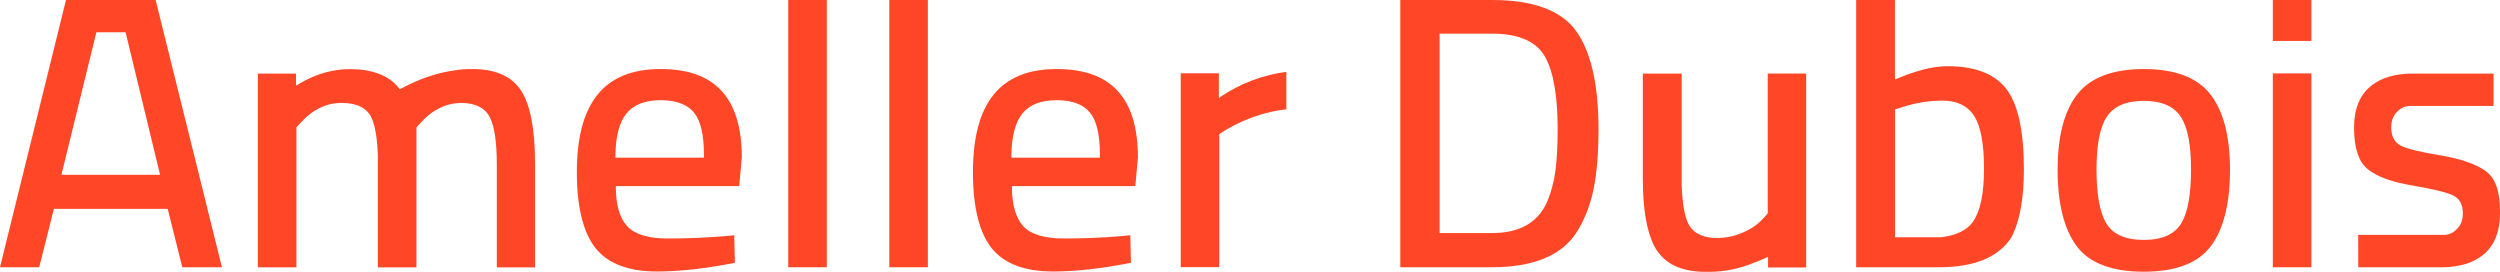 <?xml version="1.0" encoding="UTF-8"?>
<svg xmlns="http://www.w3.org/2000/svg" id="Calque_1" data-name="Calque 1" viewBox="0 0 2290.08 249" preserveAspectRatio="xMinYMin">
  <defs>
    <style>
      .cls-1 {
        fill: #ff4626;
      }
    </style>
  </defs>
  <path class="cls-1" d="M605.14,63.25c-51.68,0-76.72,30.93-76.72,94.57,0,31.82,5.79,55.27,17.16,69.53,11.27,14.17,30.23,21.35,56.36,21.35,20.65,0,44.59-2.69,71.23-7.98l-.6-25.24-7.88.8c-18.16,1.5-36.11,2.19-53.27,2.19s-30.23-3.79-36.91-11.27c-6.68-7.38-10.18-18.95-10.38-34.52v-2.19h113.03l2.39-26.44c-.2-54.27-24.44-80.81-74.42-80.81M644.85,144.45h-81.1v-2.19c.2-17.66,3.69-30.53,10.18-38.41,6.58-8.08,17.16-12.07,31.32-12.07s24.54,3.89,30.63,11.57c6.09,7.58,8.98,20.35,8.98,39.01v2.09h0Z"/>
  <rect class="cls-1" x="722.06" width="35.31" height="244.81"/>
  <rect class="cls-1" x="814.64" width="35.31" height="244.81"/>
  <path class="cls-1" d="M967.97,63.25c-51.68,0-76.72,30.93-76.72,94.57,0,31.82,5.79,55.27,17.16,69.53,11.27,14.17,30.23,21.35,56.36,21.35,20.65,0,44.59-2.69,71.23-7.98l-.6-25.24-7.88.8c-18.16,1.5-36.11,2.19-53.27,2.19s-30.23-3.79-36.91-11.27c-6.68-7.38-10.18-19.05-10.38-34.52v-2.19h113.03l2.39-26.44c-.2-54.27-24.44-80.81-74.42-80.81M1007.57,144.45h-81.1v-2.19c.2-17.56,3.69-30.53,10.18-38.41,6.58-8.08,17.06-12.07,31.32-12.07s24.54,3.89,30.63,11.57c6.09,7.58,8.98,20.35,8.98,39.01v2.09h0Z"/>
  <path class="cls-1" d="M1282.71,244.81h84c39.01,0,65.54-11.47,78.91-34.22,6.88-11.57,11.77-24.74,14.47-39.11,2.79-14.47,4.19-32.32,4.19-53.27,0-40.8-6.98-71.13-20.65-89.98C1430.05,9.48,1404.22,0,1366.81,0h-84.1v244.81h0ZM1366.81,213.49h-48.08V30.83h48.08c24.24,0,40.6,7.08,48.48,21.15,7.68,13.57,11.57,35.91,11.57,66.14,0,15.16-.7,27.93-2,38.11-1.4,10.37-3.99,20.25-7.98,29.33-8.48,18.66-25.34,27.93-50.08,27.93"/>
  <path class="cls-1" d="M1903.11,86.09c-12.17,15.26-18.26,38.71-18.26,69.63s5.99,54.47,17.66,70.03c11.67,15.36,32.22,23.14,61.25,23.14s49.58-7.78,61.25-23.14c11.77-15.56,17.76-39.11,17.76-70.03s-6.09-54.27-18.26-69.63c-11.97-15.16-32.42-22.84-60.65-22.84s-48.78,7.68-60.75,22.84M1963.77,219.77c-17.06,0-28.63-5.29-34.62-15.66-5.79-9.98-8.68-26.44-8.68-48.78s2.99-38.41,9.28-48.18c6.38-9.78,17.76-14.76,34.02-14.76s27.73,4.99,34.02,14.76c6.28,9.68,9.28,25.44,9.28,48.18s-2.89,38.81-8.68,48.78c-5.99,10.38-17.56,15.66-34.62,15.66"/>
  <path class="cls-1" d="M2081.98,244.81h35.31V67.24h-35.31v177.57ZM2081.98,37.51h35.31V0h-35.31v37.51Z"/>
  <path class="cls-1" d="M2160.29,244.81h78.81c14.17-.5,25.34-3.79,34.02-10.18,11.27-8.28,16.96-21.55,16.96-39.31v-2c0-17.86-4.19-29.83-12.57-36.21-1.1-.9-2.39-1.7-3.69-2.49-8.68-5.29-21.35-9.38-37.61-12.17-19.65-3.29-31.82-6.19-37.11-9.08-2.59-1.4-4.69-3.39-6.09-5.79-1.6-2.69-2.49-6.09-2.59-9.98v-.7c0-7.58,2.39-12.47,8.28-17.06,2.19-1.6,5.79-2.79,8.58-2.79h76.91v-29.63h-76.81c-14.17.5-25.34,3.79-34.02,10.18-11.27,8.28-16.96,21.45-16.96,39.31v1c.2,17.66,4.09,29.73,11.67,36.31,1.3,1.2,2.89,2.39,4.69,3.49,8.18,5.29,20.35,9.38,36.21,12.07,19.65,3.39,32.52,6.48,38.01,9.18,2.79,1.4,4.99,3.19,6.48,5.59,1.6,2.79,2.49,6.19,2.59,10.08v.7c0,7.58-2.39,12.47-8.38,17.06-2.1,1.6-5.69,2.79-8.58,2.79h-78.91l.1,29.63Z"/>
  <path class="cls-1" d="M167,244.81h36.31L142.56,0H60.45L0,244.81h35.91l13.47-53.47h104.25l13.37,53.47ZM146.65,160.11H56.26L88.29,29.53h26.74l31.62,130.59Z"/>
  <path class="cls-1" d="M477.05,82.5l-.7-.9c-8.58-12.17-23.24-18.36-43.69-18.36l-1,.1-1-.1c-3.99,0-8.18.3-12.37,1-12.27,1.5-24.74,4.89-37.11,10.28-4.49,1.9-8.88,3.99-13.37,6.38l-1.6.8-1.1-1.4c-4.79-5.89-11.07-10.18-18.85-12.97-7.28-2.69-15.76-3.99-25.64-3.99-13.87,0-29.43,3.29-46.19,13.17l-3.29,2v-11.07h-34.92v177.47h35.31V116.82s1.2-1.7,6.78-7.38c6.98-6.98,18.26-15.16,34.62-15.16,13.97,0,23.24,4.59,27.43,13.67,3.29,7.08,5.19,18.46,5.79,34.62v102.35h35.31V116.82s1.2-1.7,6.78-7.38c6.88-6.88,18.16-14.96,34.32-15.16,13.17.1,22.05,4.69,26.34,13.57,4.19,8.58,6.19,22.55,6.19,42.8v94.27h35.02v-95.27c0-31.52-4.39-54.07-13.07-67.14"/>
  <path class="cls-1" d="M1648.73,67.34h-29.43v128.09s-1.2,1.7-6.78,7.38c-6.98,6.98-22.45,15.16-38.81,15.16h-1c-1.1,0-2.19-.1-3.19-.1h-.9c-11.07-1-18.65-5.49-22.35-13.47-3.29-7.08-5.19-18.46-5.79-34.62v-102.35h-35.61v95.27c0,3.89.1,7.58.2,11.27.9,25.64,5.29,44.39,12.87,55.77l.7.9.5.6c8.68,11.77,23.14,17.76,43.3,17.76h3.59c11.37,0,26.74-2.29,41.2-8.58,2.19-.8,4.39-1.6,6.58-2.59,1.9-.8,3.89-1.7,5.79-2.59v9.78h34.92V67.44l-5.79-.1h0Z"/>
  <path class="cls-1" d="M1146.64,73.82c-9.68,3.69-18.85,8.38-26.54,13.57l-3.59,2.39v-22.65h-34.92v177.57h35.31v-120.51h0v-1.3l1-.7c7.98-5.39,17.16-10.08,27.03-13.87,6.48-2.49,13.17-4.49,20.05-5.99,4.79-1.1,9.28-1.8,13.37-2.19v-34.32c-9.98,1.2-20.85,3.89-31.72,7.98"/>
  <path class="cls-1" d="M1700.3,244.81h76.12c32.12,0,54.37-9.18,66.14-27.43.5-.9,1-2,1.5-3.09,6.58-14.37,9.88-34.22,9.88-59.16,0-35.41-5.49-60.25-16.36-74.02h0c-10.77-13.57-28.63-20.45-53.27-20.45-8.88,0-18.85,1.7-29.63,5.09-5.99,1.9-10.97,3.69-15.76,5.79l-3.09,1.4V0h-35.51v244.81h0ZM1738.11,217.38h-2.19v-117.22l7.48-2.29c11.97-3.79,24.24-5.69,36.21-5.69,13.37,0,23.14,4.89,29.13,14.56,5.79,9.48,8.68,25.14,8.68,47.98s-3.39,38.81-10.18,48.48c-5.49,7.78-15.36,12.47-29.33,14.17h-39.8Z"/>
</svg>